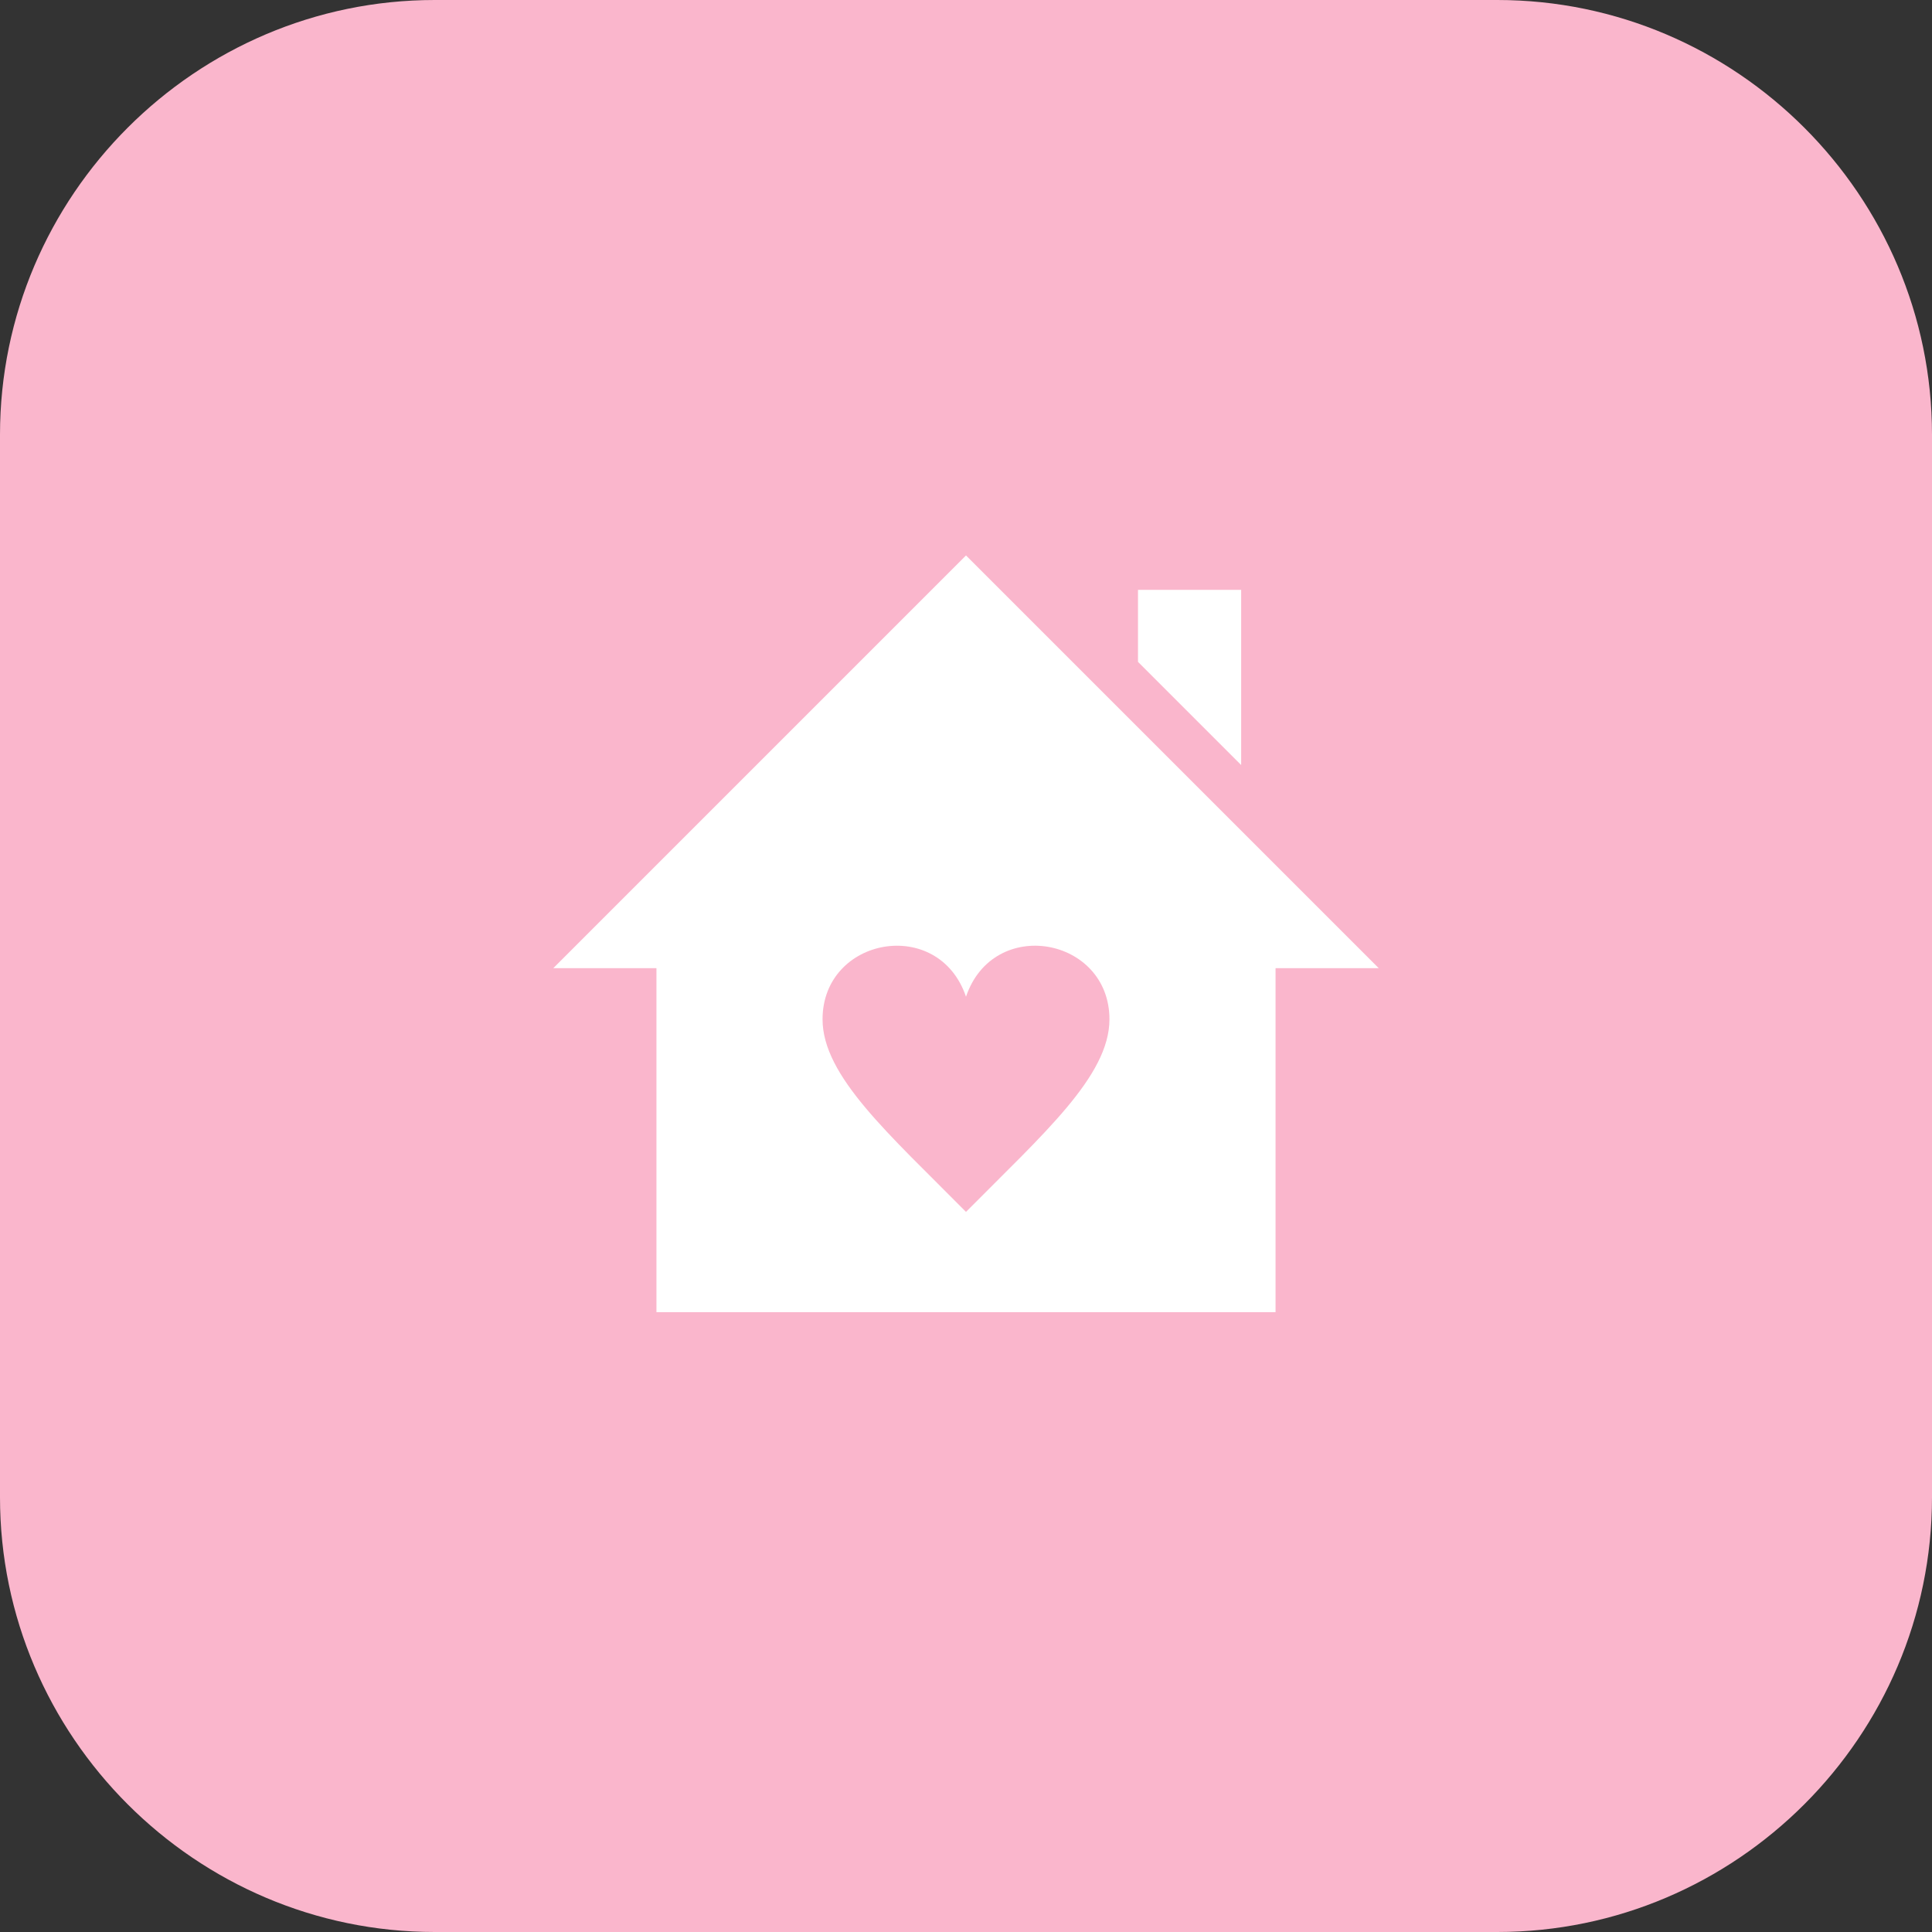<?xml version="1.0" encoding="utf-8"?>
<!-- Generator: Adobe Illustrator 19.2.1, SVG Export Plug-In . SVG Version: 6.00 Build 0)  -->
<svg version="1.1" id="Layer_1" xmlns="http://www.w3.org/2000/svg" xmlns:xlink="http://www.w3.org/1999/xlink" x="0px" y="0px"
	 viewBox="0 0 40 40" style="enable-background:new 0 0 40 40;" xml:space="preserve">
<rect x="0" y="0" width="40" height="40" fill="#333333" stroke="none"/>
<style type="text/css">
	.st0{fill:#FAB6CC;}
	.st1{fill:#FFFFFF;}
</style>
<path class="st0" d="M31,40H9c-4.95,0-9-4.05-9-9V9c0-4.95,4.05-9,9-9h22c4.95,0,9,4.05,9,9v22C40,35.95,35.95,40,31,40z"/>
<polygon class="st1" points="20,11.5 11.455,20.045 13.591,20.045 13.591,27.167 26.409,27.167 26.409,20.045 28.545,20.045 "/>
<path class="st0" d="M20,25.091c-1.591-1.61-2.97-2.811-2.97-3.987c0-1.703,2.402-2.144,2.97-0.468
	c0.568-1.678,2.97-1.233,2.97,0.468C22.97,22.28,21.591,23.482,20,25.091z"/>
<polygon class="st1" points="25.697,15.839 23.561,13.703 23.561,12.212 25.697,12.212 "/>
</svg>
